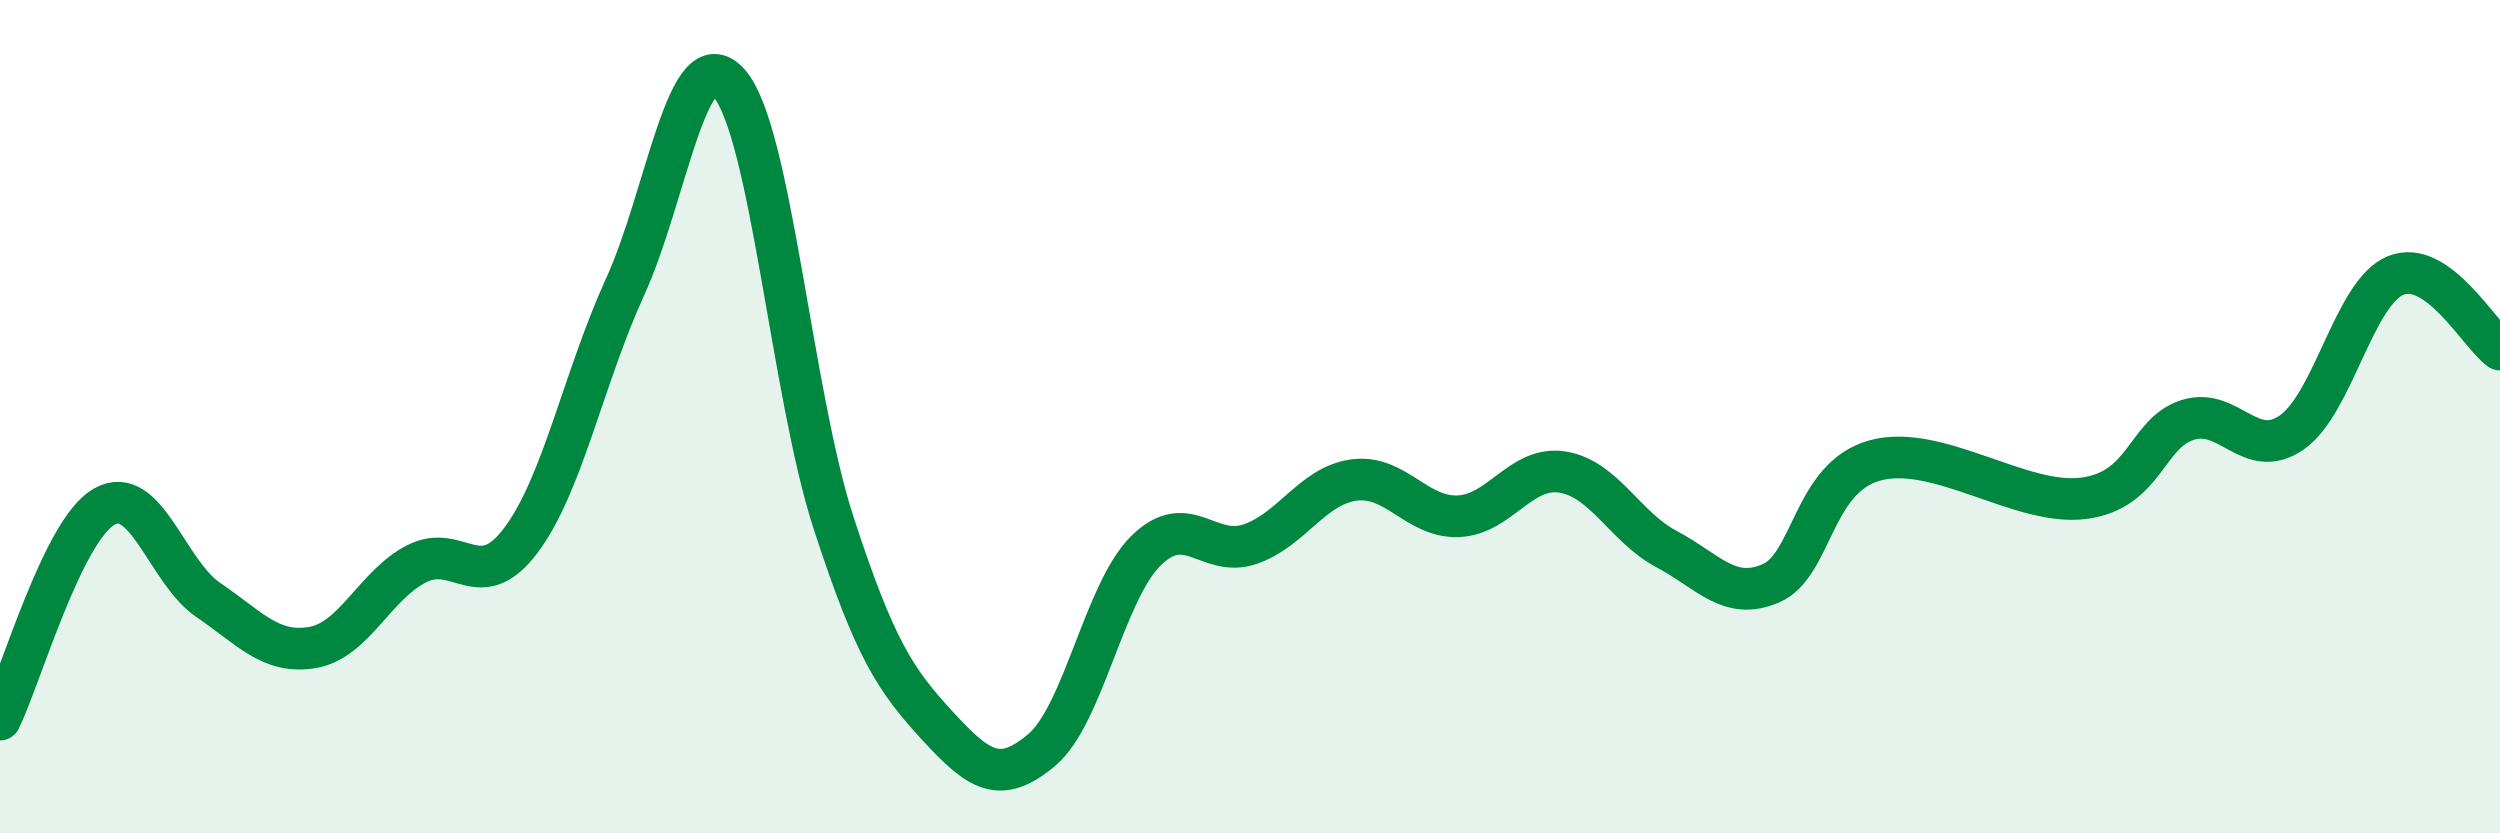 
    <svg width="60" height="20" viewBox="0 0 60 20" xmlns="http://www.w3.org/2000/svg">
      <path
        d="M 0,17.27 C 0.5,16.25 1.5,12.73 2.5,12.16 C 3.5,11.59 4,13.72 5,14.4 C 6,15.08 6.5,15.71 7.5,15.54 C 8.5,15.37 9,14.04 10,13.53 C 11,13.02 11.5,14.3 12.5,12.97 C 13.5,11.64 14,9.08 15,6.89 C 16,4.7 16.5,0.87 17.5,2 C 18.5,3.13 19,9.45 20,12.53 C 21,15.61 21.5,16.33 22.5,17.42 C 23.5,18.51 24,18.84 25,18 C 26,17.16 26.5,14.21 27.5,13.22 C 28.5,12.23 29,13.4 30,13.06 C 31,12.72 31.5,11.65 32.5,11.52 C 33.5,11.39 34,12.43 35,12.39 C 36,12.35 36.5,11.17 37.5,11.33 C 38.5,11.49 39,12.65 40,13.18 C 41,13.71 41.5,14.43 42.5,14 C 43.5,13.57 43.5,11.46 45,11.05 C 46.5,10.64 48.5,12.15 50,11.96 C 51.5,11.77 51.5,10.4 52.5,10.08 C 53.5,9.76 54,11.07 55,10.38 C 56,9.69 56.5,7.01 57.5,6.61 C 58.5,6.21 59.5,8.03 60,8.39L60 20L0 20Z"
        fill="#008740"
        opacity="0.1"
        stroke-linecap="round"
        stroke-linejoin="round"
      />
      <path
        d="M 0,17.27 C 0.5,16.25 1.5,12.73 2.5,12.16 C 3.5,11.59 4,13.72 5,14.4 C 6,15.08 6.5,15.71 7.5,15.54 C 8.5,15.37 9,14.04 10,13.53 C 11,13.02 11.5,14.3 12.5,12.97 C 13.5,11.64 14,9.08 15,6.89 C 16,4.7 16.5,0.87 17.5,2 C 18.5,3.13 19,9.45 20,12.53 C 21,15.61 21.5,16.33 22.5,17.42 C 23.5,18.51 24,18.84 25,18 C 26,17.16 26.5,14.21 27.5,13.22 C 28.5,12.23 29,13.4 30,13.06 C 31,12.72 31.5,11.65 32.5,11.52 C 33.5,11.39 34,12.43 35,12.39 C 36,12.35 36.5,11.17 37.5,11.33 C 38.5,11.49 39,12.65 40,13.18 C 41,13.71 41.5,14.43 42.5,14 C 43.5,13.57 43.5,11.46 45,11.05 C 46.5,10.64 48.5,12.15 50,11.96 C 51.5,11.77 51.5,10.4 52.5,10.08 C 53.5,9.76 54,11.07 55,10.38 C 56,9.69 56.5,7.01 57.5,6.61 C 58.5,6.21 59.5,8.03 60,8.39"
        stroke="#008740"
        stroke-width="1"
        fill="none"
        stroke-linecap="round"
        stroke-linejoin="round"
      />
    </svg>
  